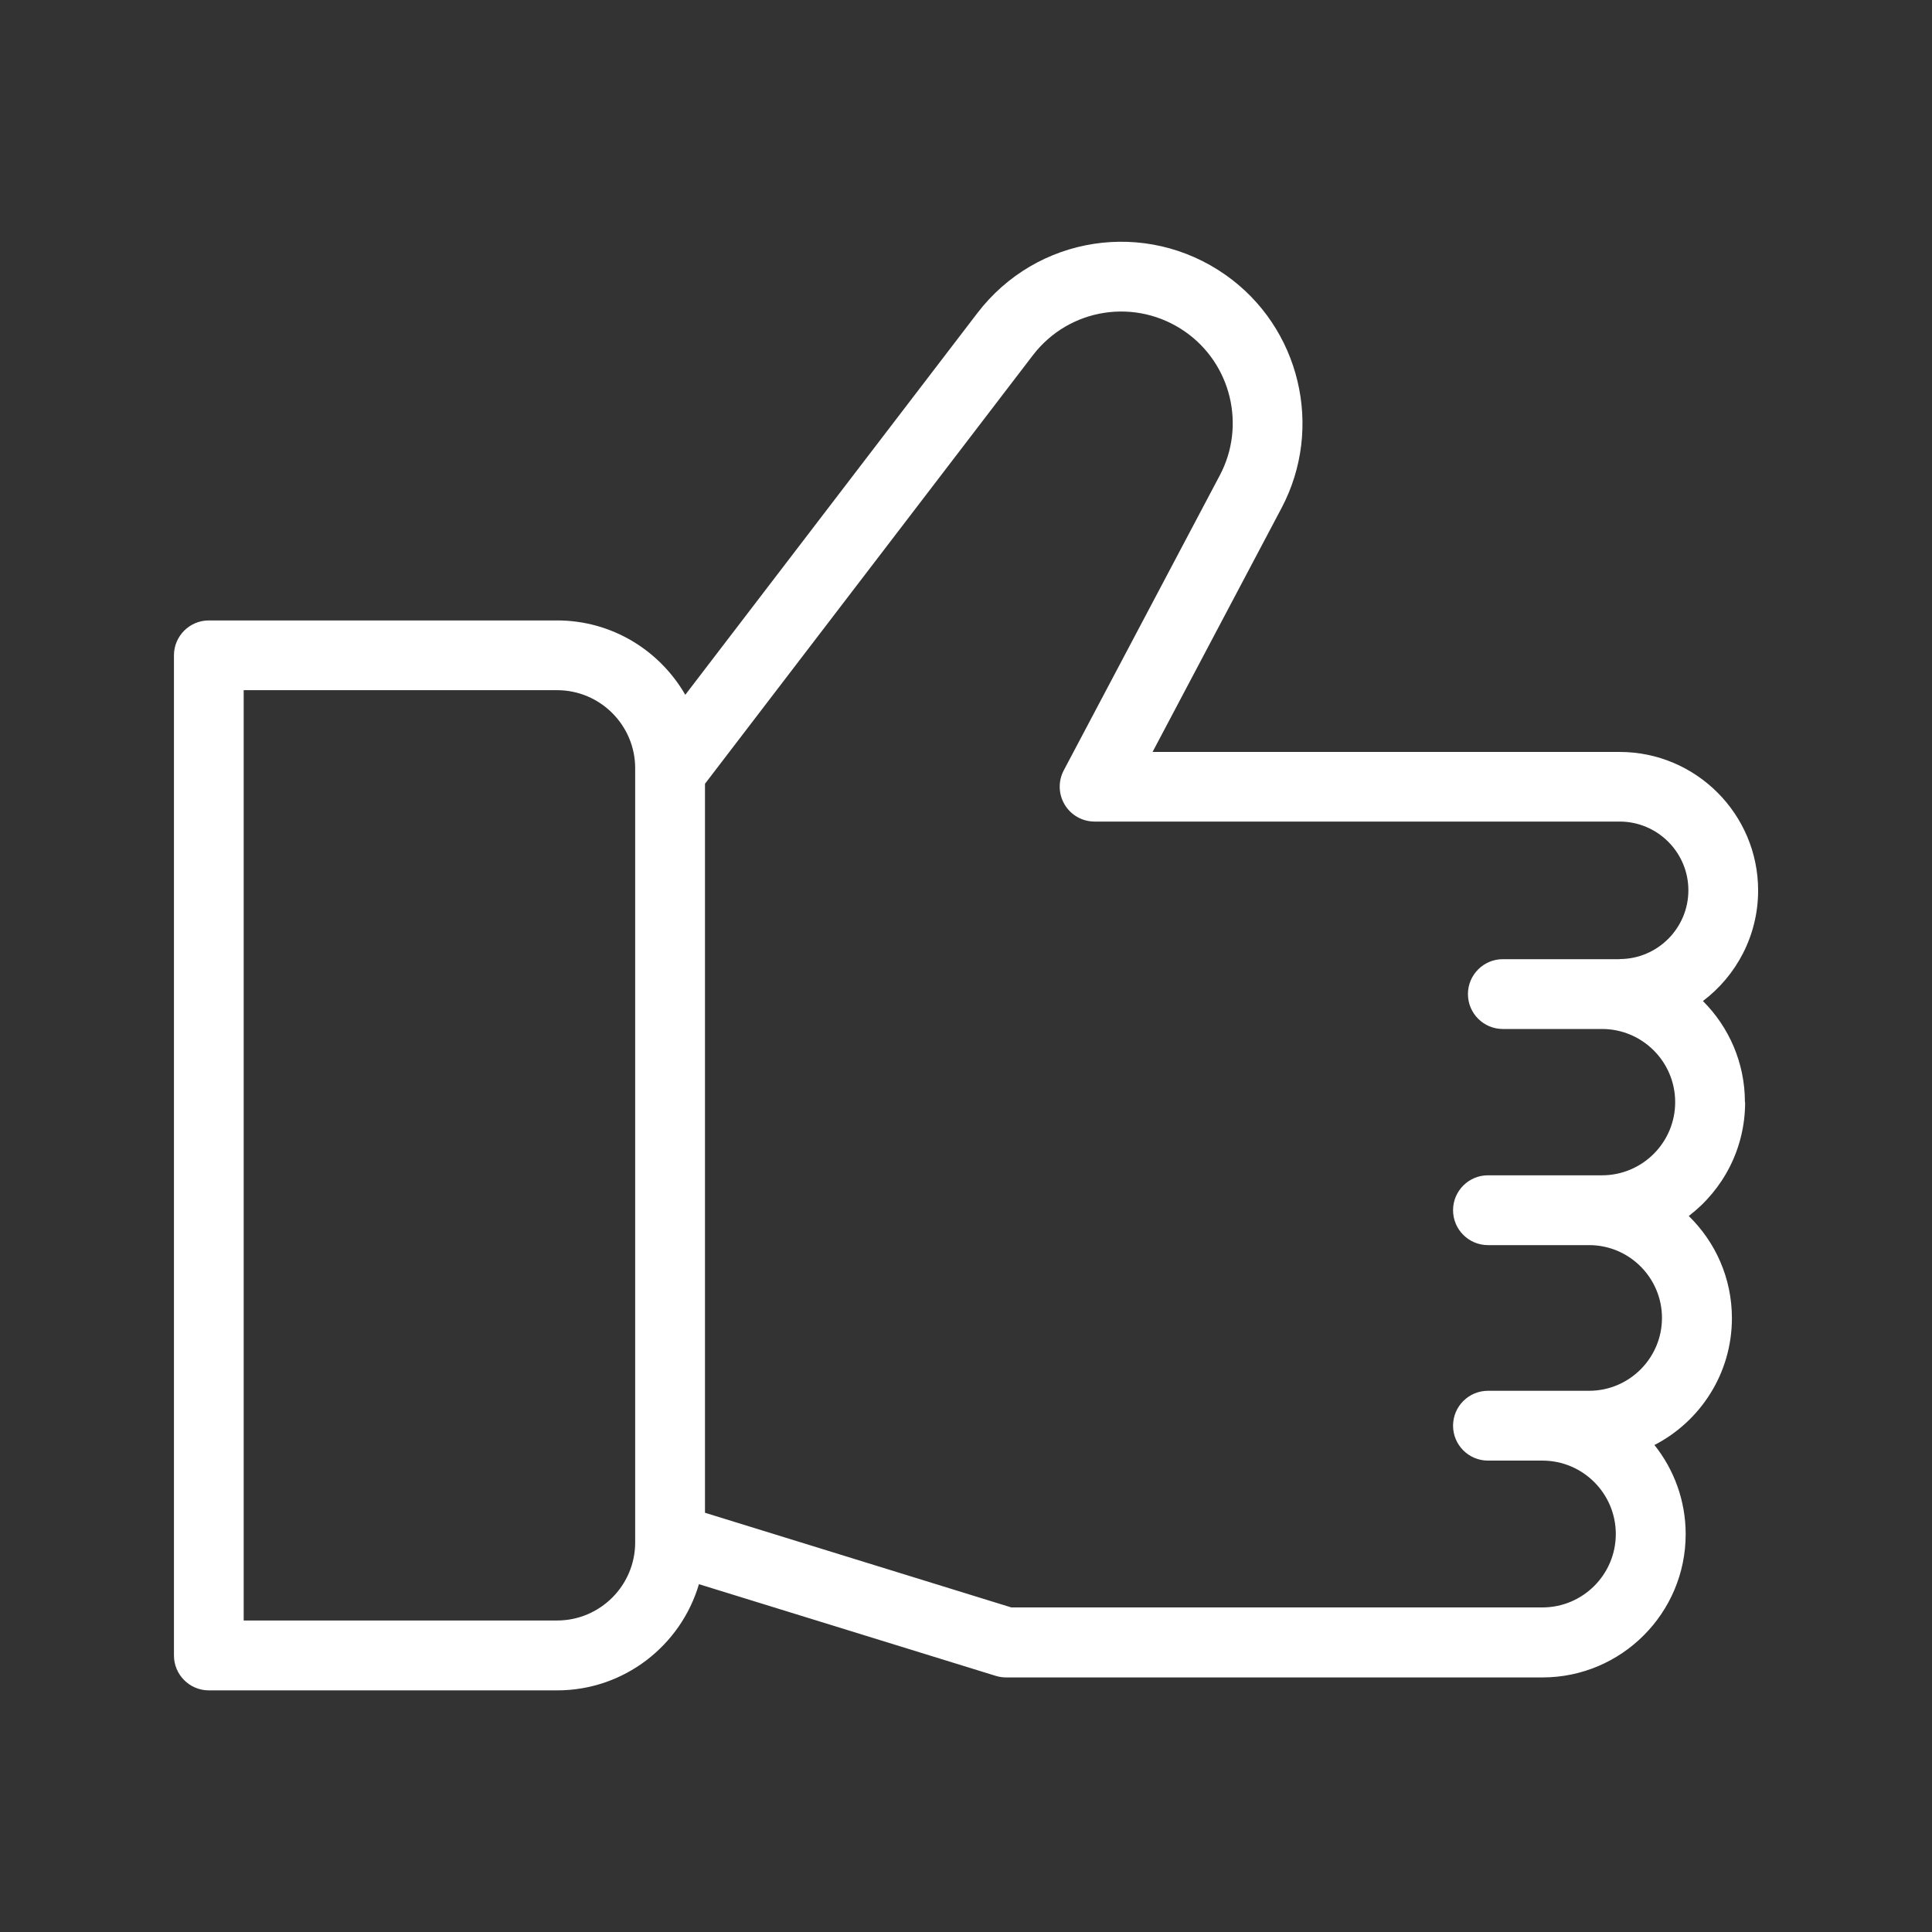 <?xml version="1.0" encoding="UTF-8"?>
<svg id="Ebene_1" xmlns="http://www.w3.org/2000/svg" version="1.1" viewBox="0 0 300 300">
  <rect x="0" y="0" width="300" height="300" fill="#333333" stroke="none"/>
  <!-- Generator: Adobe Illustrator 29.2.1, SVG Export Plug-In . SVG Version: 2.1.0 Build 116)  -->
  <defs>
    <style>
      .st0 {
        fill: #fff;
      }
    </style>
  </defs>
  <path class="st0" d="M270.95,171.14c0-6.12-2.49-11.68-6.52-15.7,5.2-3.93,8.57-10.17,8.57-17.17,0-11.86-9.65-21.51-21.51-21.51h-72.52l20.03-37.88c6.6-12.49,2.87-28.04-8.68-36.18-12.4-8.73-29.34-6.14-38.56,5.92l-45.35,59.27c-3.97-6.89-11.39-11.55-19.9-11.55h-54.08c-2.99,0-5.42,2.43-5.42,5.42v155.3c0,2.99,2.43,5.42,5.42,5.42h54.08c10.41,0,19.22-6.97,22.02-16.49l46.1,14.24c.52.16,1.05.24,1.6.24h83.28c12.26,0,22.24-9.98,22.24-22.24,0-5.23-1.82-10.05-4.85-13.85,7.14-3.68,12.03-11.13,12.03-19.7,0-6.21-2.57-11.84-6.7-15.86,5.32-4.06,8.75-10.46,8.75-17.65ZM98.63,239.5c0,6.69-5.44,12.13-12.13,12.13h-48.66V107.17h48.66c6.69,0,12.13,5.44,12.13,12.12v120.21ZM251.49,148.94h-18.13c-2.99,0-5.42,2.43-5.42,5.42s2.43,5.42,5.42,5.42h15.4c6.27,0,11.36,5.09,11.36,11.36s-5.1,11.36-11.36,11.36h-17.71c-2.99,0-5.42,2.43-5.42,5.42s2.43,5.42,5.42,5.42h15.71c6.24,0,11.31,5.08,11.31,11.31s-5.08,11.31-11.31,11.31h-15.71c-2.99,0-5.42,2.43-5.42,5.42s2.43,5.42,5.42,5.42h8.45c6.29,0,11.4,5.11,11.4,11.4s-5.11,11.4-11.4,11.4h-82.46l-47.57-14.7v-113.2l50.9-66.52c5.66-7.41,16.08-9,23.71-3.64,7.11,5,9.4,14.57,5.34,22.25l-24.24,45.83c-.89,1.68-.83,3.7.15,5.33.98,1.63,2.74,2.62,4.64,2.62h81.52c5.89,0,10.68,4.79,10.68,10.67s-4.79,10.68-10.68,10.68Z"/>
</svg>